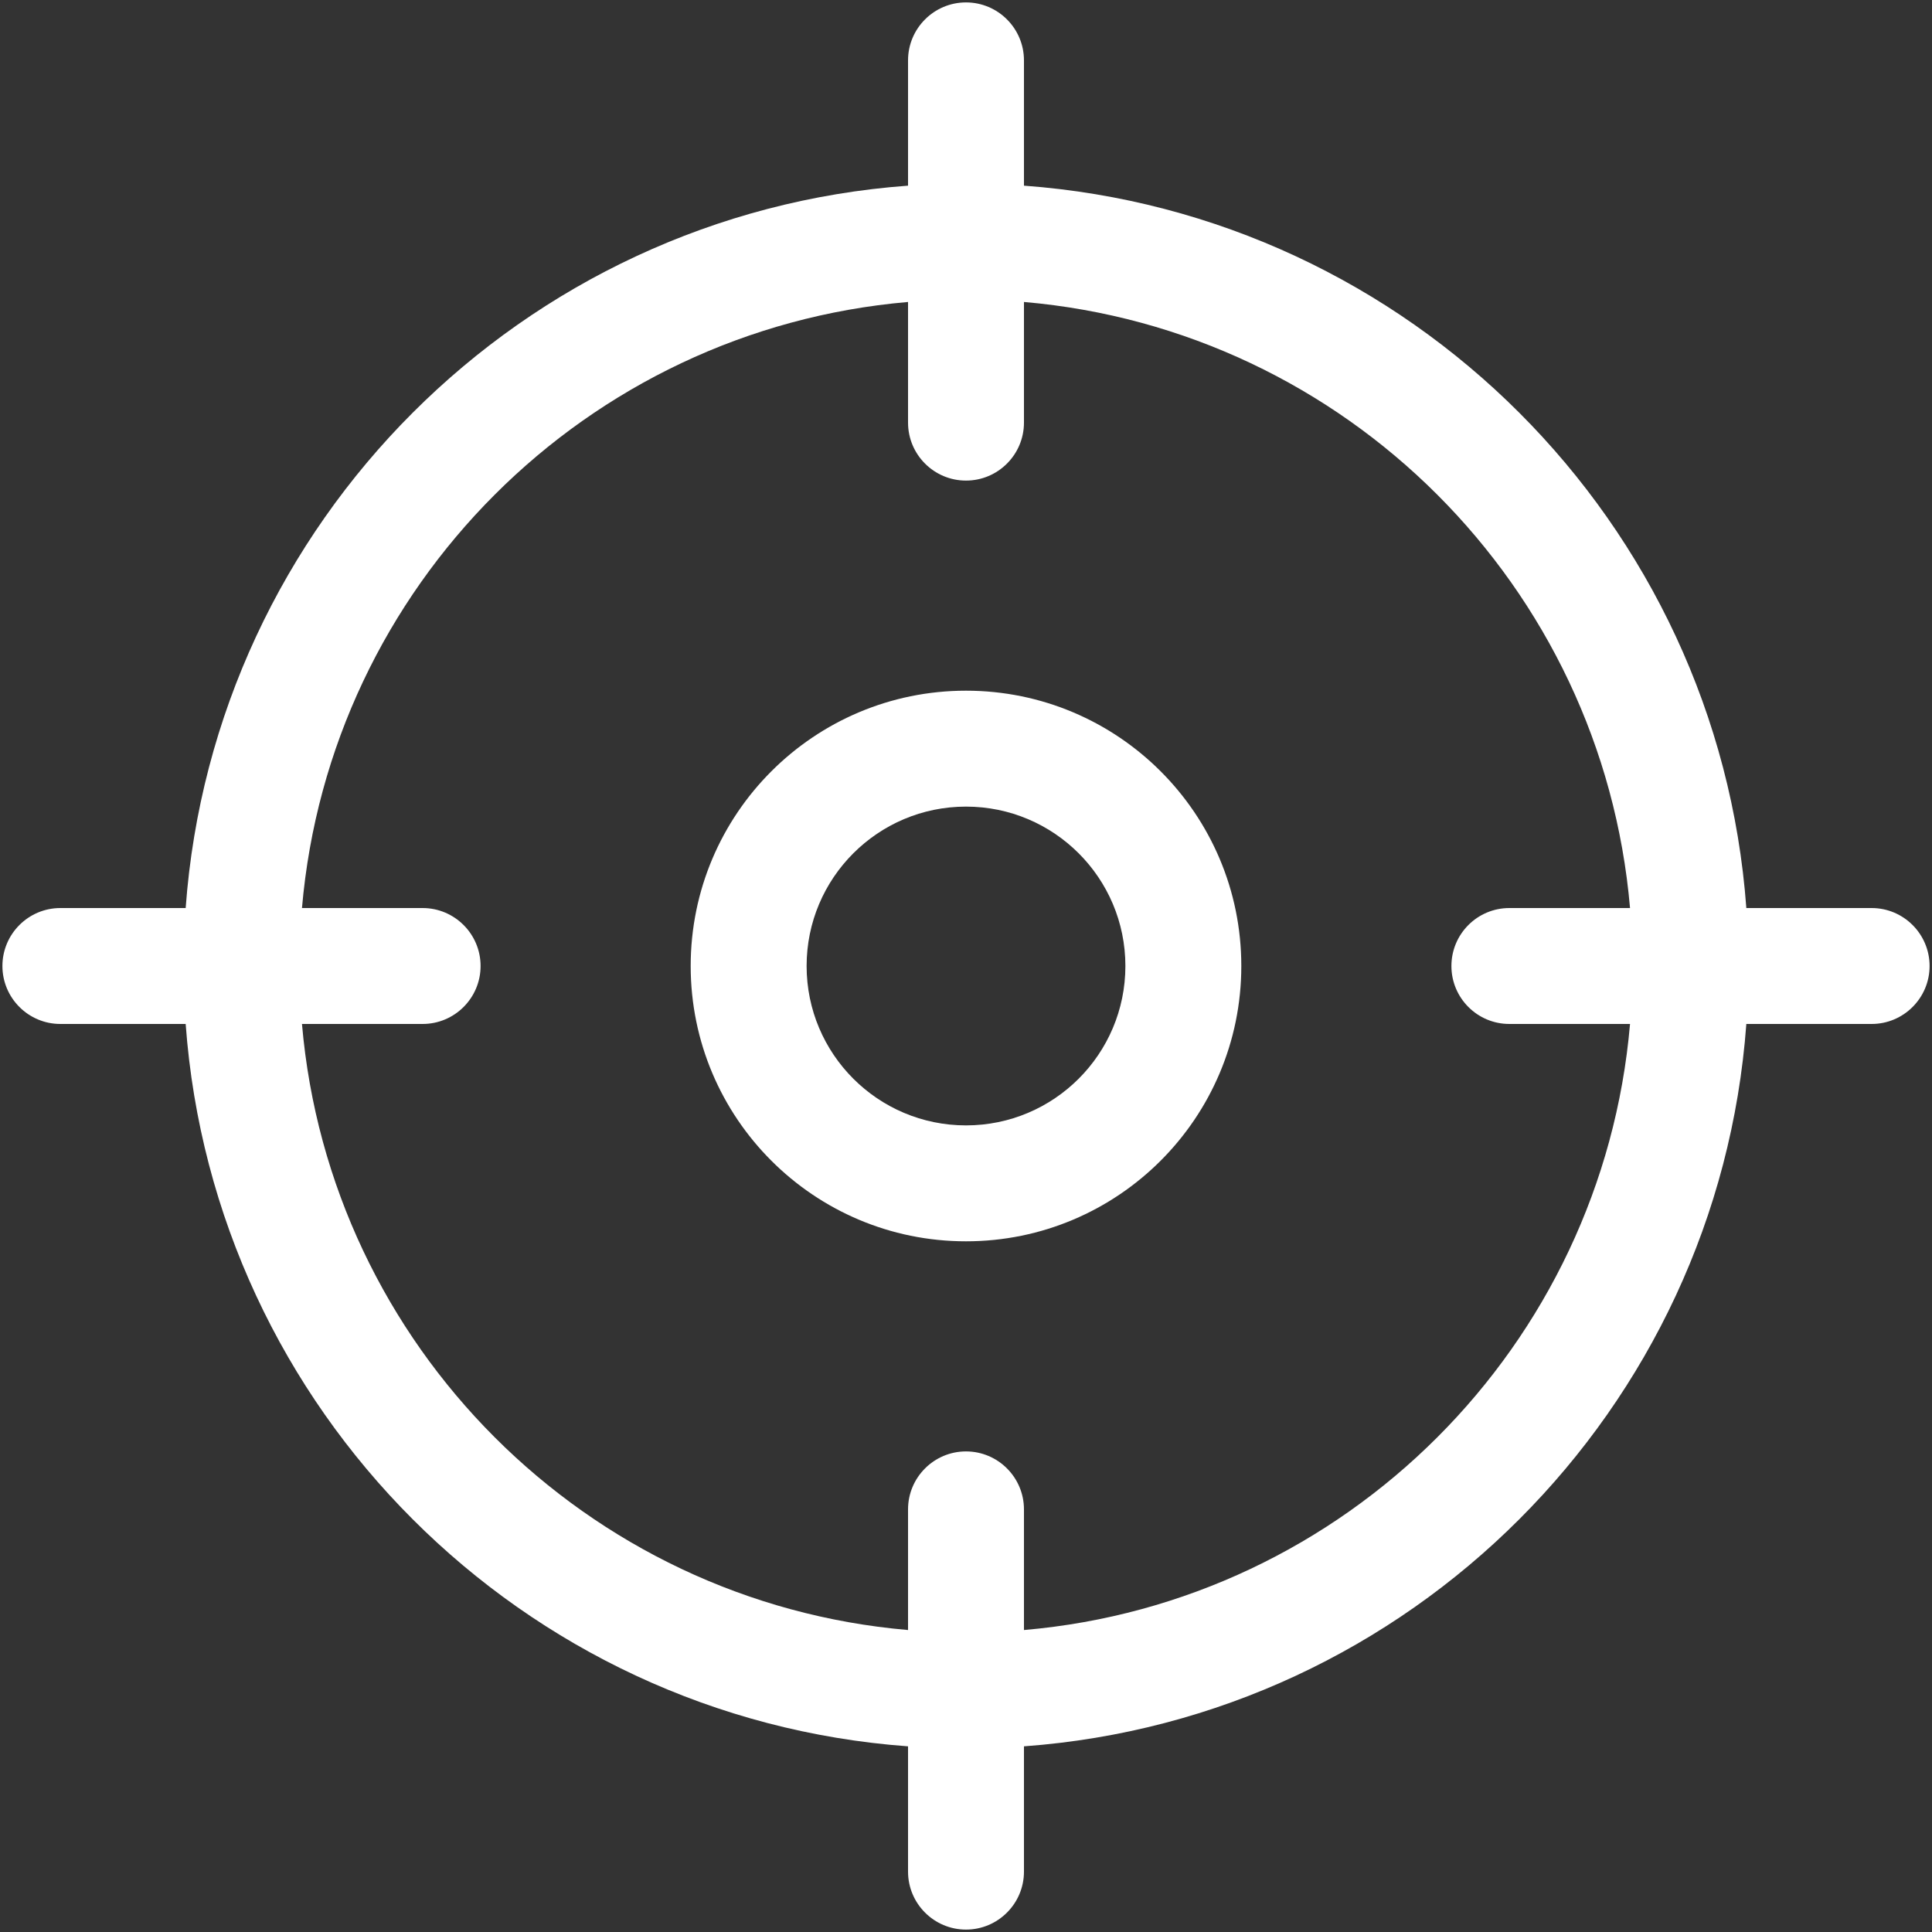 <svg width="20" height="20" viewBox="0 0 20 20" fill="none" xmlns="http://www.w3.org/2000/svg">
<rect x="0" y="0" width="20" height="20" fill="#333333" stroke="none"/>
<path fill-rule="evenodd" clip-rule="evenodd" d="M10 0.025C10.331 0.025 10.6 0.294 10.6 0.625V1.922C14.595 2.214 17.785 5.405 18.078 9.4H19.375C19.706 9.4 19.975 9.669 19.975 10C19.975 10.331 19.706 10.6 19.375 10.6H18.078C17.785 14.595 14.595 17.786 10.6 18.078V19.375C10.6 19.706 10.331 19.975 10 19.975C9.669 19.975 9.4 19.706 9.4 19.375V18.078C5.405 17.786 2.214 14.595 1.922 10.6H0.625C0.294 10.6 0.025 10.331 0.025 10C0.025 9.669 0.294 9.4 0.625 9.4H1.922C2.214 5.405 5.405 2.214 9.4 1.922V0.625C9.4 0.294 9.669 0.025 10 0.025ZM16.874 9.4H15.625C15.293 9.4 15.025 9.669 15.025 10C15.025 10.331 15.293 10.6 15.625 10.6H16.874C16.587 13.932 13.932 16.587 10.6 16.874V15.625C10.6 15.294 10.331 15.025 10 15.025C9.669 15.025 9.4 15.294 9.4 15.625V16.874C6.068 16.587 3.413 13.932 3.126 10.6H4.375C4.706 10.6 4.975 10.331 4.975 10C4.975 9.669 4.706 9.4 4.375 9.4H3.126C3.413 6.068 6.068 3.413 9.4 3.126V4.375C9.4 4.706 9.669 4.975 10 4.975C10.331 4.975 10.6 4.706 10.6 4.375V3.126C13.932 3.413 16.587 6.068 16.874 9.4ZM8.35 10C8.35 9.089 9.089 8.35 10 8.35C10.911 8.35 11.65 9.089 11.65 10C11.65 10.911 10.911 11.65 10 11.65C9.089 11.65 8.35 10.911 8.35 10ZM10 7.15C8.426 7.15 7.15 8.426 7.15 10C7.15 11.574 8.426 12.85 10 12.85C11.574 12.85 12.85 11.574 12.85 10C12.85 8.426 11.574 7.15 10 7.15Z" fill="white"/>
</svg>
